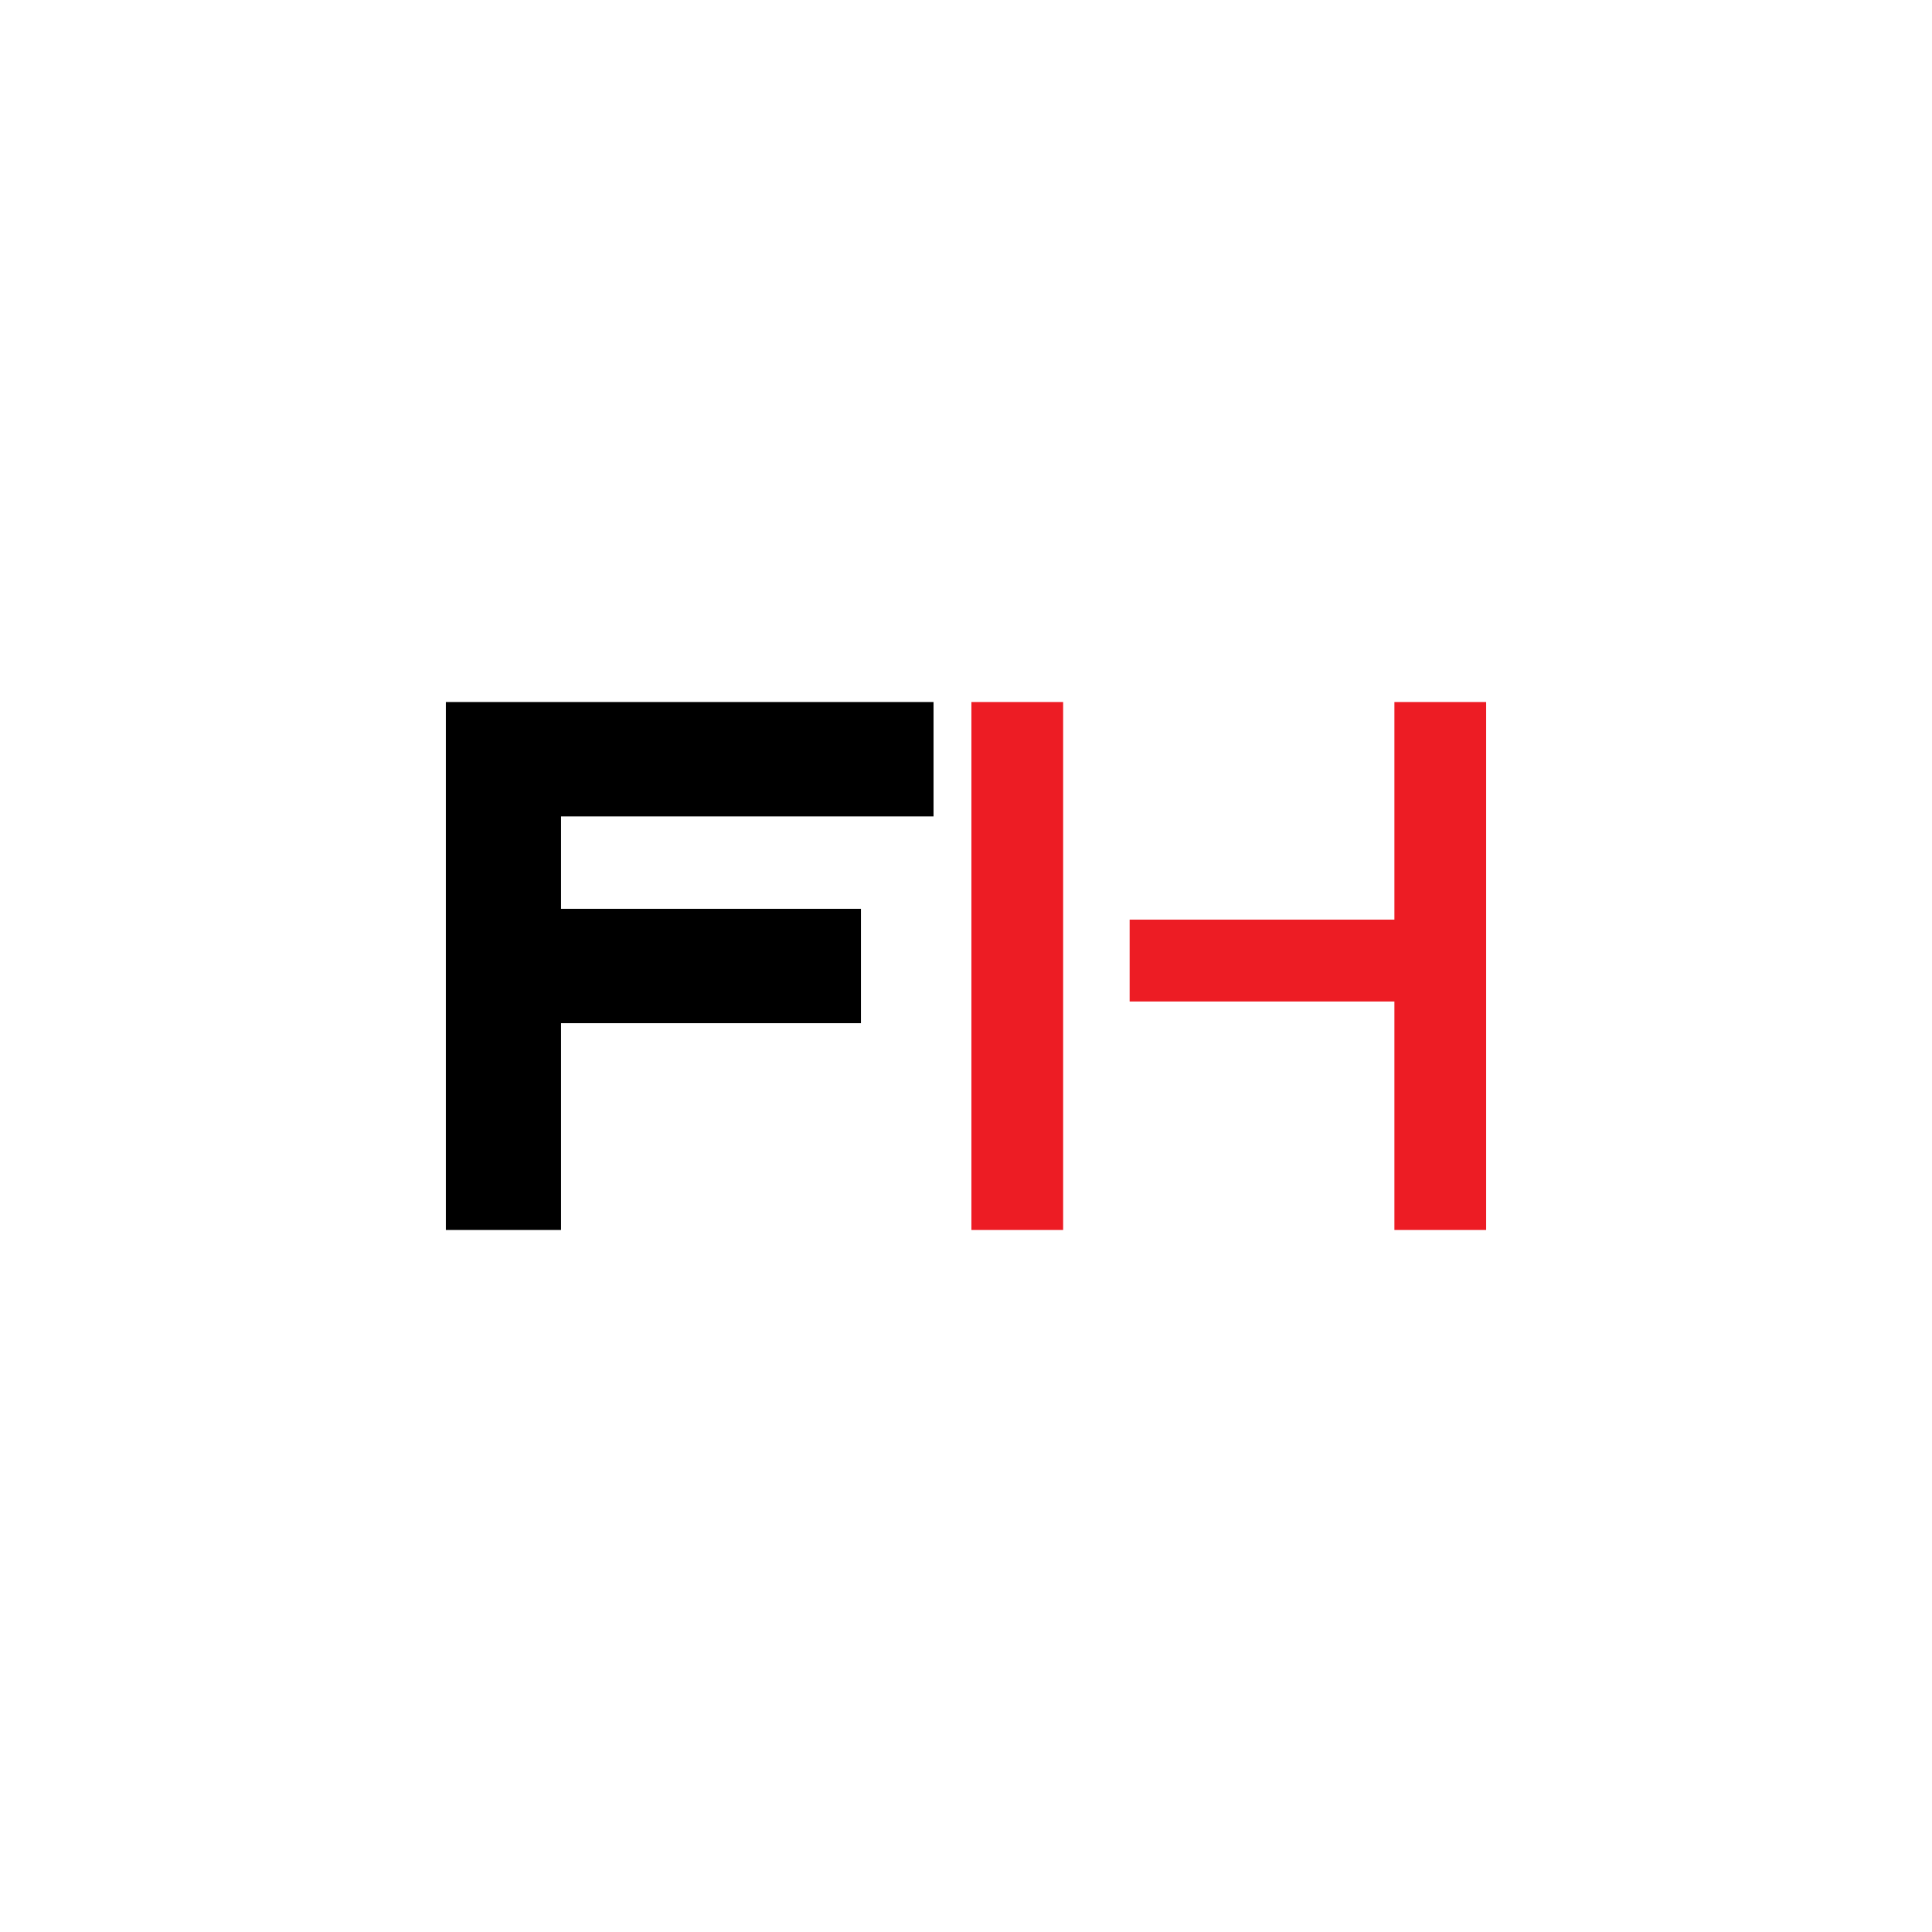 <svg id="Layer_1" data-name="Layer 1" xmlns="http://www.w3.org/2000/svg" viewBox="0 0 500 500"><title>safari-pinned-tab</title><g id="_Group_" data-name="&lt;Group&gt;"><g id="_Group_2" data-name="&lt;Group&gt;"><g id="_Group_3" data-name="&lt;Group&gt;"><g id="_Group_4" data-name="&lt;Group&gt;"><g id="_Group_5" data-name="&lt;Group&gt;"><path id="_Compound_Path_" data-name="&lt;Compound Path&gt;" d="M251.4,318.32V181.68h23.74V318.32Zm109.47,0V259.19H292.35V238h68.52V181.68h23.74V318.32Z" fill="#ed1c24"/></g></g></g></g></g><path d="M115.39,318.32V181.68H241.6v29.6H145.19V235.2h77.62v29.6H145.19v53.52Z"/></svg>